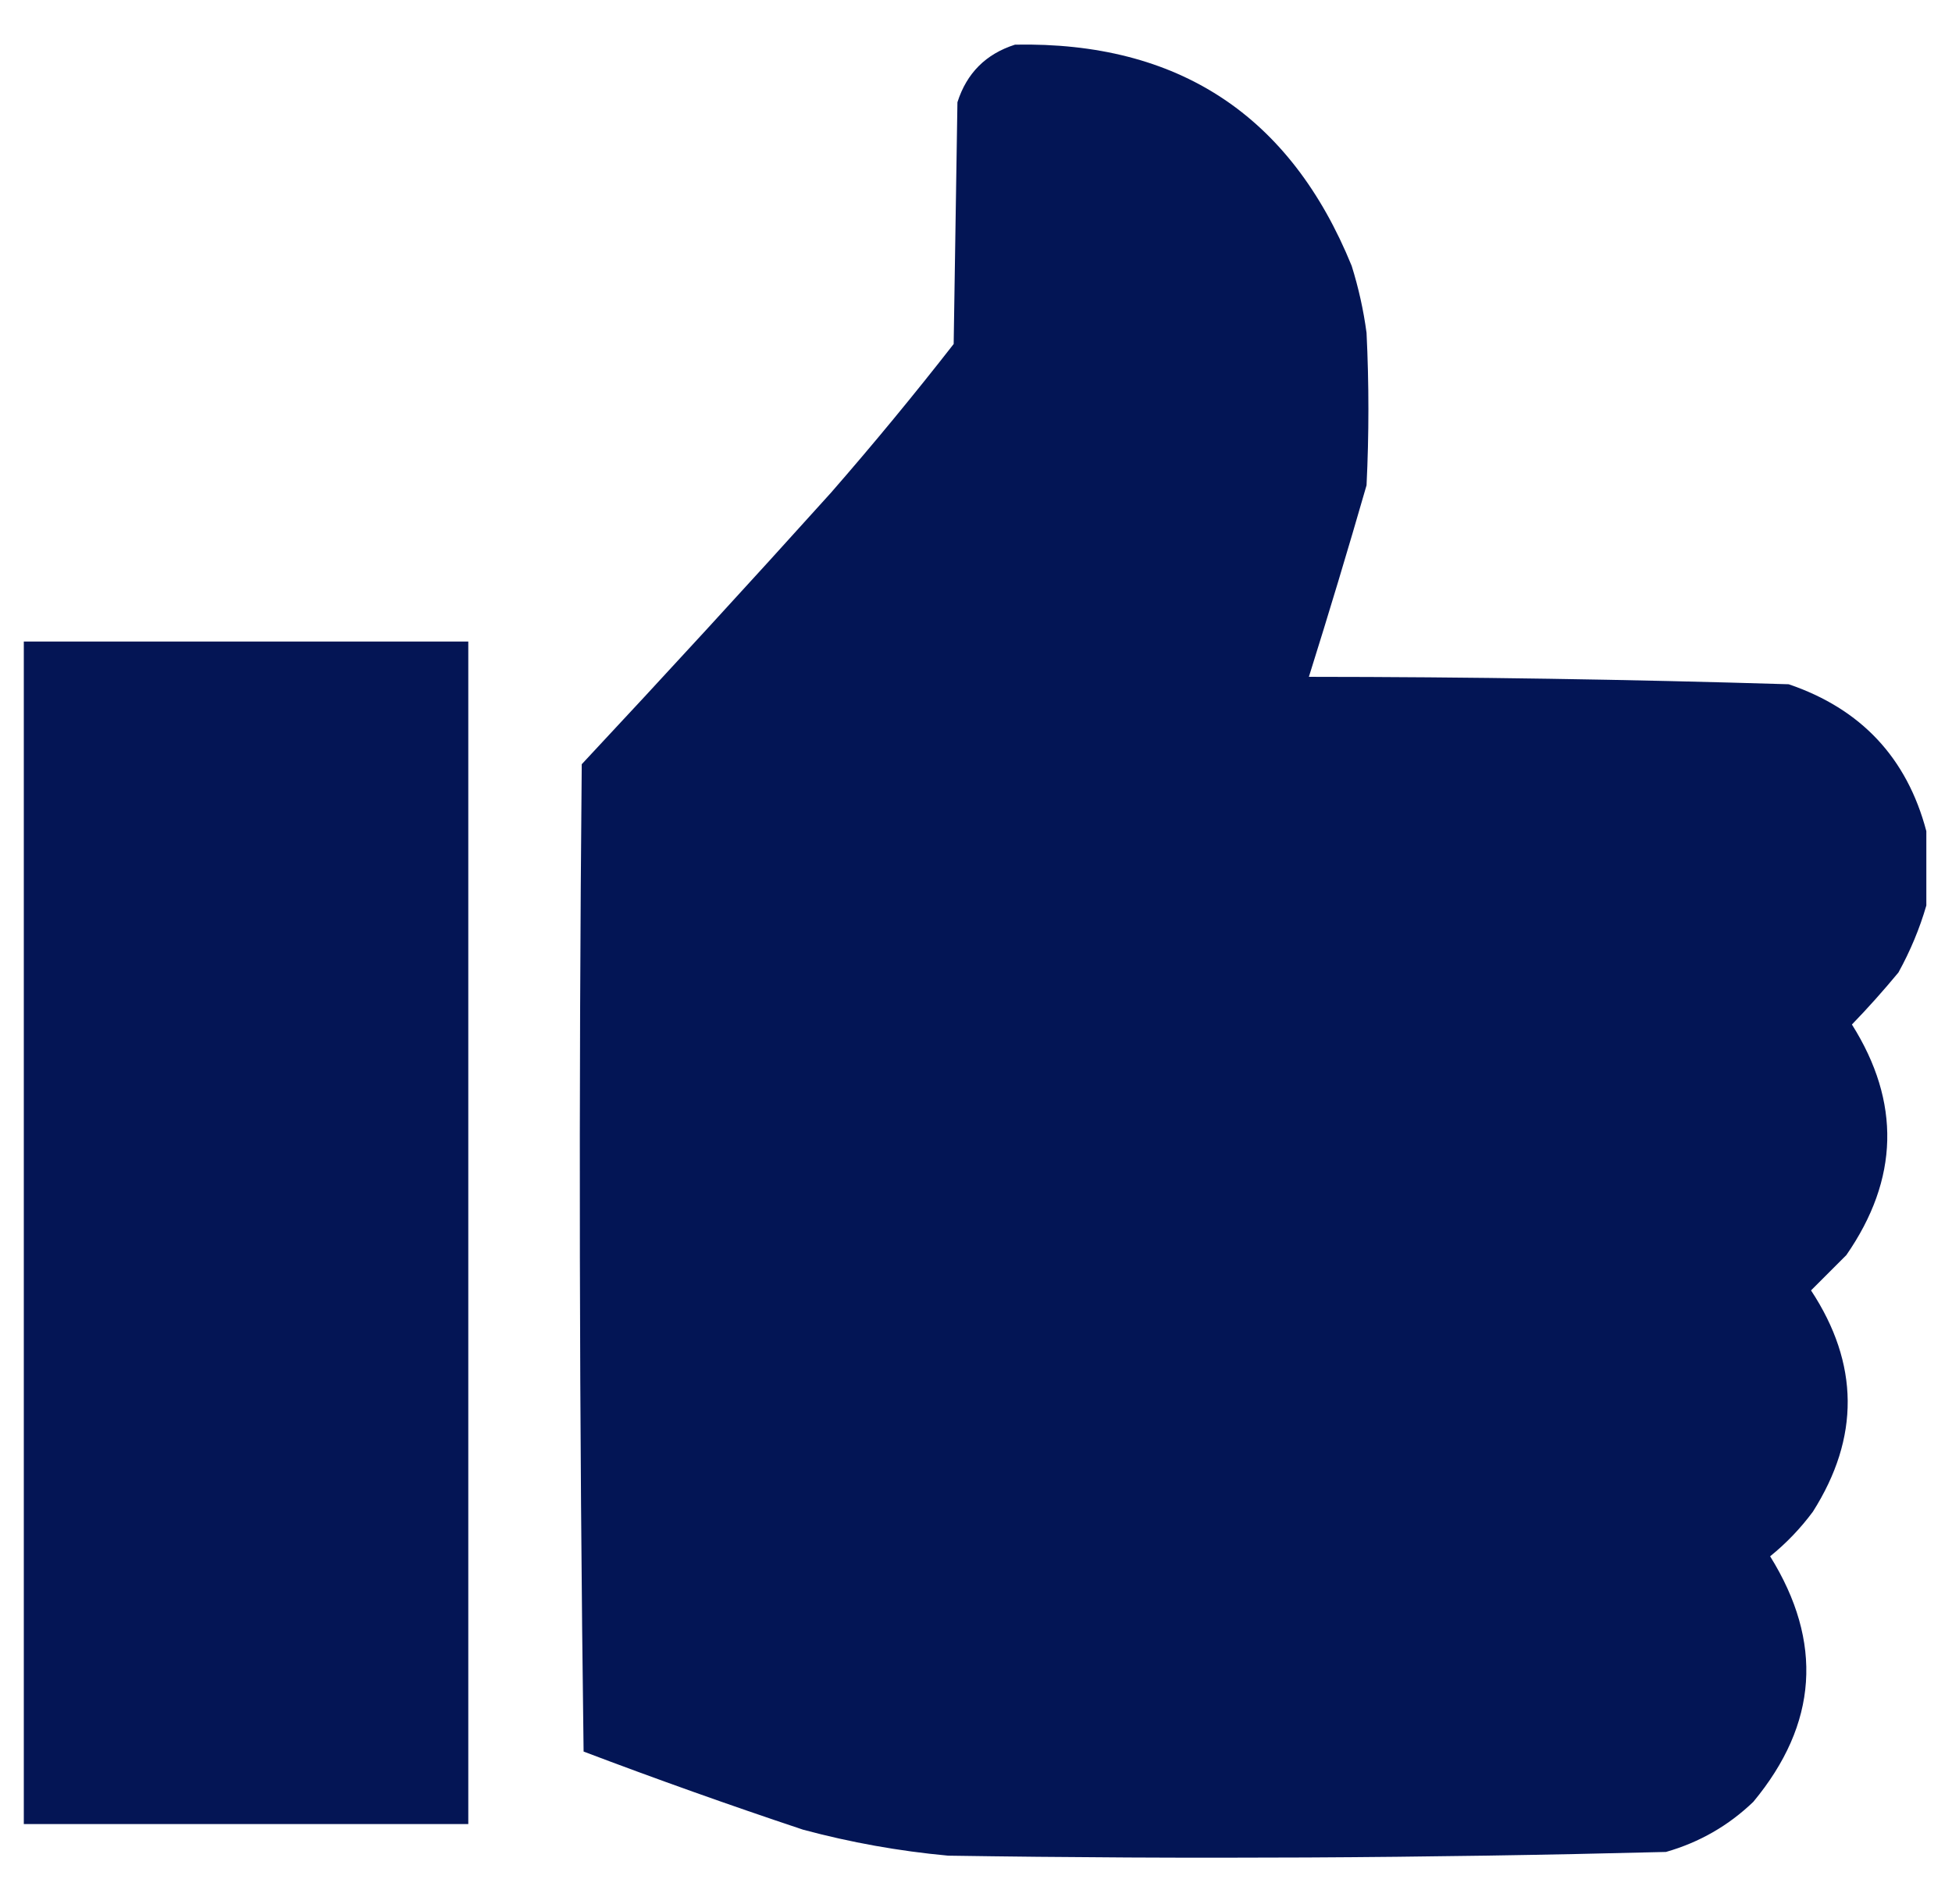<svg width="41" height="40" viewBox="0 0 41 40" fill="none" xmlns="http://www.w3.org/2000/svg">
<g clip-path="url(#clip0_1266_11938)">
<path opacity="0.995" fill-rule="evenodd" clip-rule="evenodd" d="M40.461 17.461C40.461 17.982 40.461 18.503 40.461 19.023C40.321 19.506 40.126 19.974 39.875 20.43C39.564 20.806 39.239 21.171 38.898 21.523C39.926 23.155 39.887 24.77 38.781 26.367C38.534 26.615 38.287 26.862 38.039 27.109C39.053 28.65 39.066 30.2 38.078 31.758C37.817 32.11 37.518 32.422 37.18 32.695C38.3 34.498 38.183 36.217 36.828 37.852C36.307 38.353 35.695 38.705 34.992 38.906C29.97 39.035 24.944 39.061 19.914 38.984C18.883 38.889 17.867 38.707 16.867 38.438C15.32 37.922 13.783 37.375 12.258 36.797C12.167 29.888 12.154 22.974 12.219 16.055C13.982 14.168 15.727 12.267 17.453 10.352C18.342 9.333 19.201 8.291 20.031 7.227C20.057 5.534 20.083 3.841 20.11 2.148C20.305 1.536 20.708 1.133 21.32 0.938C24.746 0.872 27.103 2.422 28.391 5.586C28.535 6.046 28.639 6.514 28.703 6.992C28.755 8.06 28.755 9.128 28.703 10.195C28.315 11.543 27.911 12.884 27.492 14.219C30.855 14.221 34.214 14.273 37.57 14.375C39.09 14.892 40.054 15.921 40.461 17.461Z" fill="#031555"/>
<path opacity="0.996" fill-rule="evenodd" clip-rule="evenodd" d="M0.461 13.477C3.586 13.477 6.711 13.477 9.836 13.477C9.836 21.758 9.836 30.039 9.836 38.32C6.711 38.32 3.586 38.32 0.461 38.32C0.461 30.039 0.461 21.758 0.461 13.477Z" fill="#031555"/>
</g>
<defs>
<clipPath id="clip0_1266_11938">
<rect width="40" height="40" fill="white" transform="translate(0.5)"/>
</clipPath>
</defs>
</svg>

